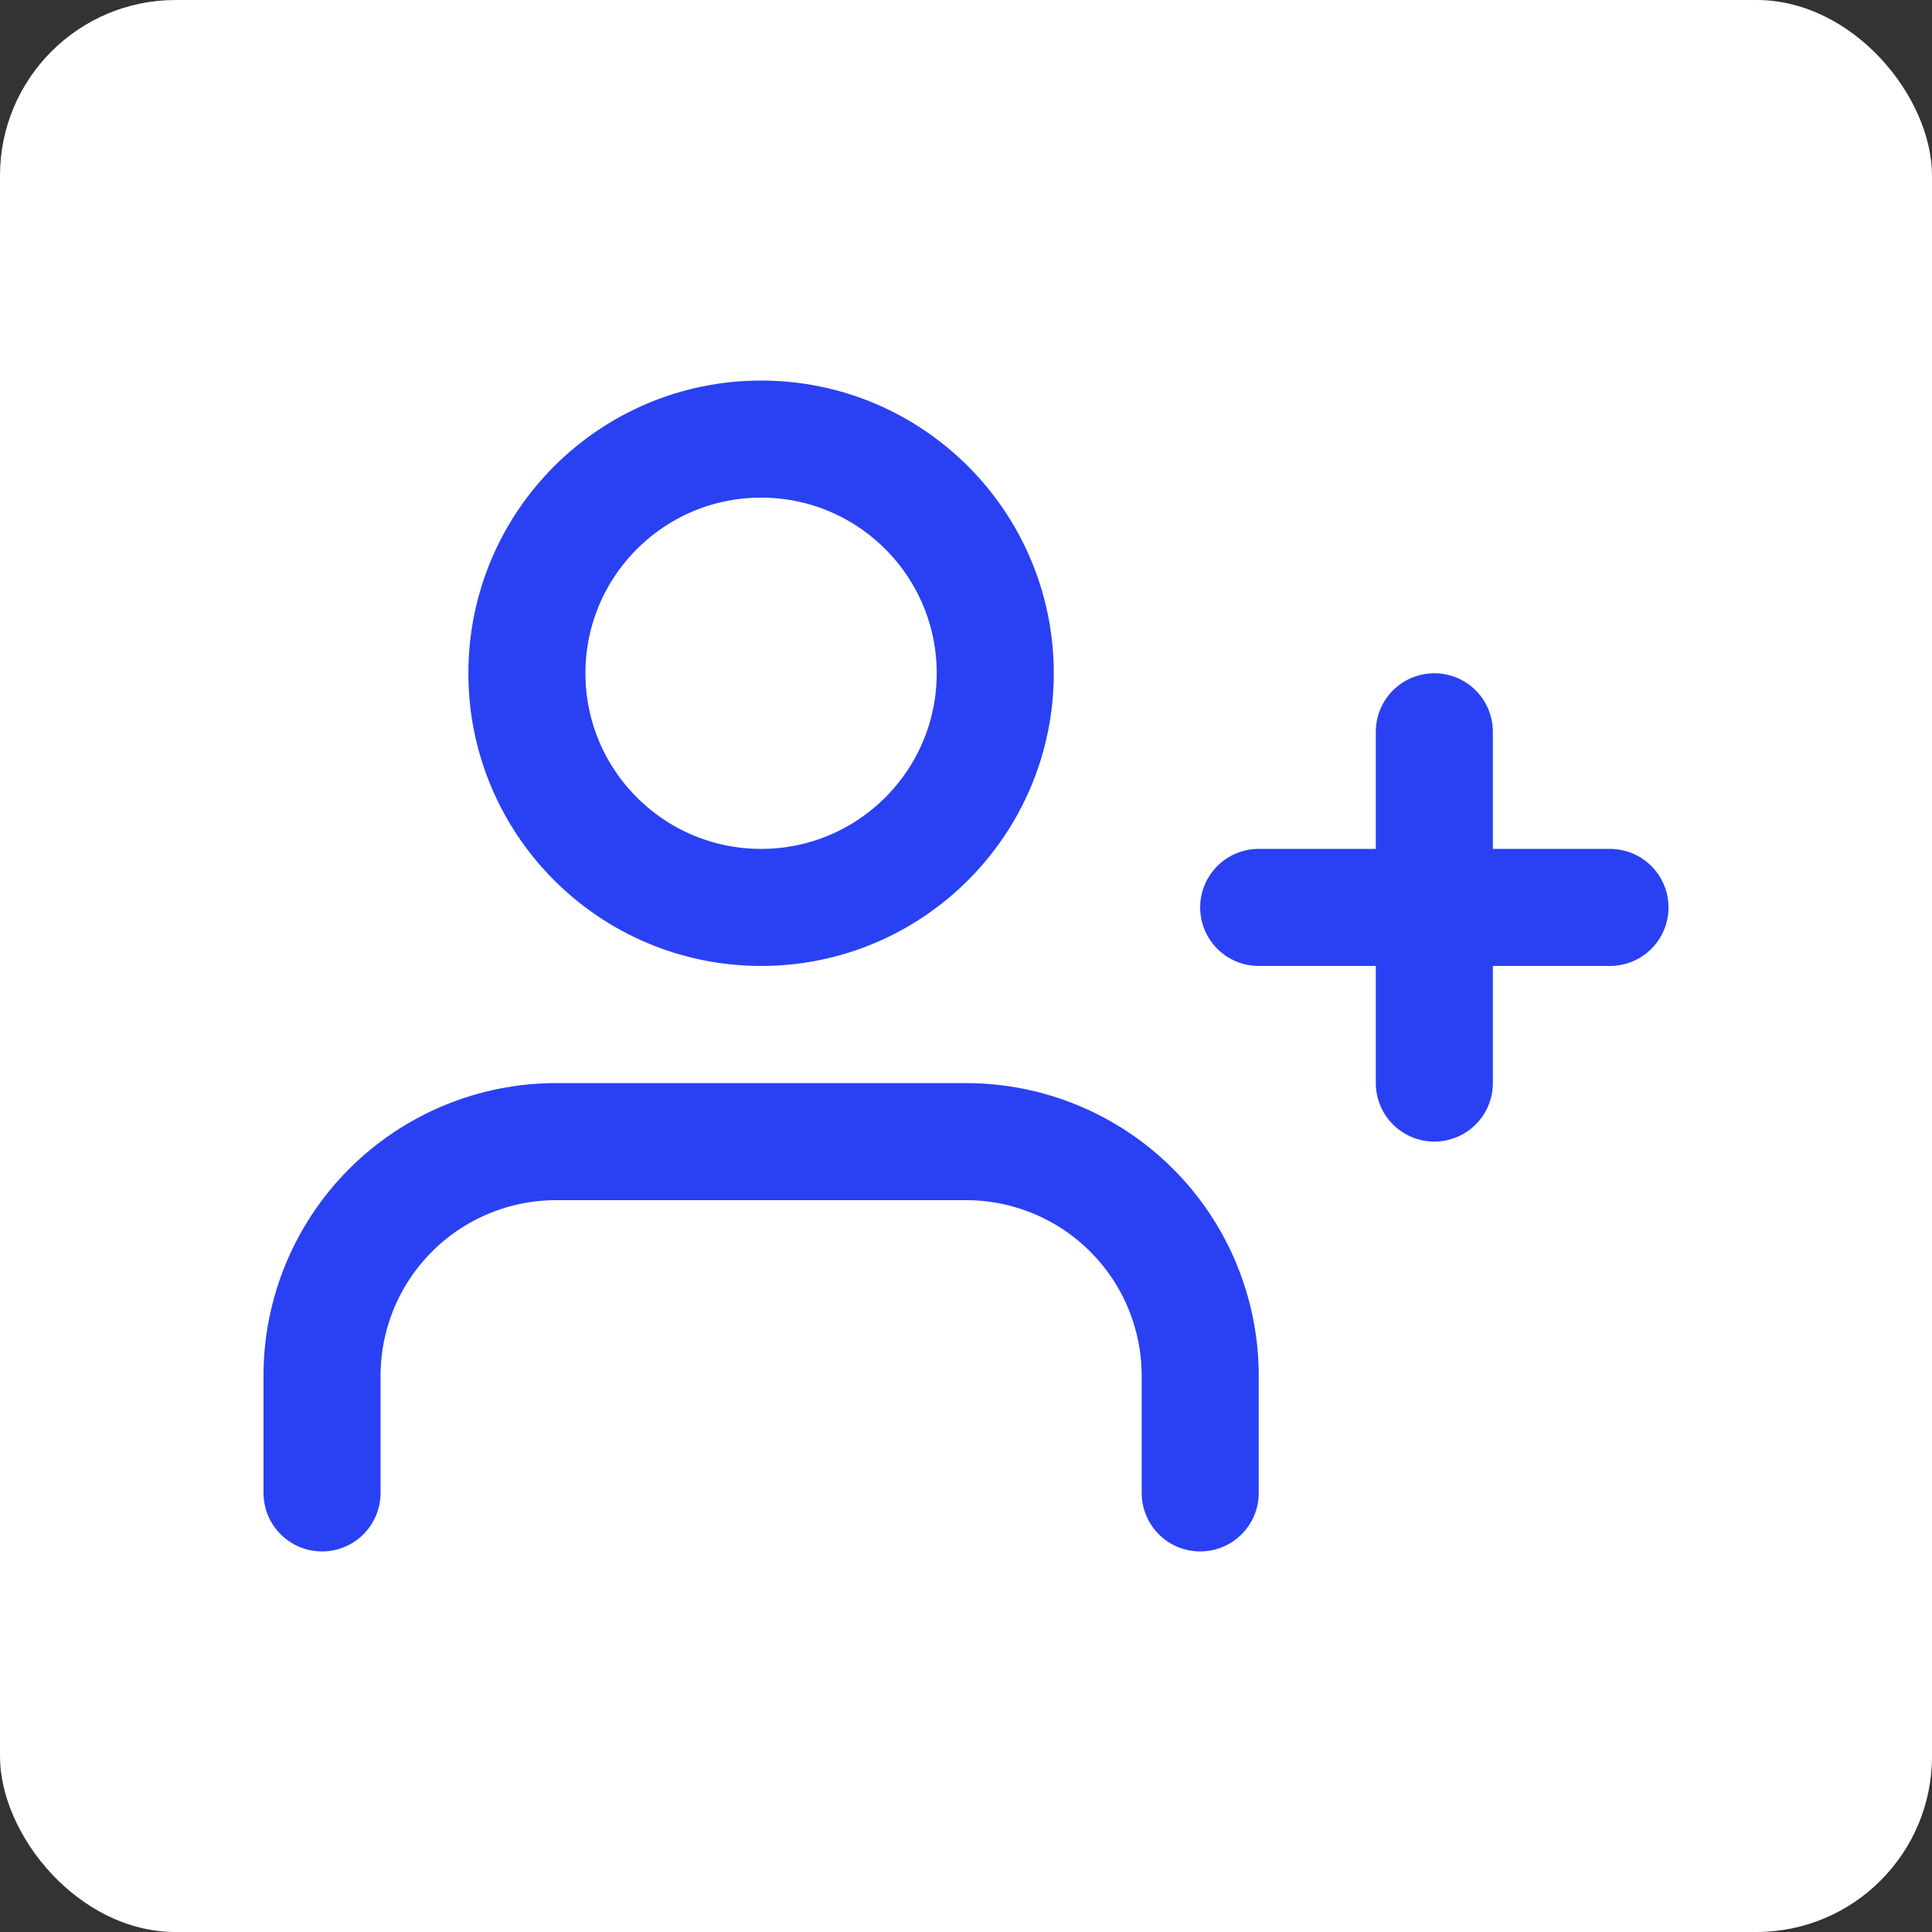 <?xml version="1.0" encoding="UTF-8"?>
<svg xmlns="http://www.w3.org/2000/svg" width="22" height="22" viewBox="0 0 22 22" fill="none">
  <rect x="0" y="0" width="22" height="22" fill="#333333" stroke="none"/>
  <rect width="22" height="22" rx="2" fill="white"></rect>
  <path d="M13.667 17V15.667C13.667 14.959 13.386 14.281 12.886 13.781C12.386 13.281 11.707 13 11 13H6.333C5.626 13 4.948 13.281 4.448 13.781C3.948 14.281 3.667 14.959 3.667 15.667V17" stroke="#2941F3" stroke-width="1.333" stroke-linecap="round" stroke-linejoin="round"></path>
  <path d="M8.667 10.333C10.139 10.333 11.333 9.139 11.333 7.667C11.333 6.194 10.139 5 8.667 5C7.194 5 6 6.194 6 7.667C6 9.139 7.194 10.333 8.667 10.333Z" stroke="#2941F3" stroke-width="1.333" stroke-linecap="round" stroke-linejoin="round"></path>
  <path d="M16.333 8.333V12.333" stroke="#2941F3" stroke-width="1.333" stroke-linecap="round" stroke-linejoin="round"></path>
  <path d="M18.333 10.333H14.333" stroke="#2941F3" stroke-width="1.333" stroke-linecap="round" stroke-linejoin="round"></path>
</svg>
